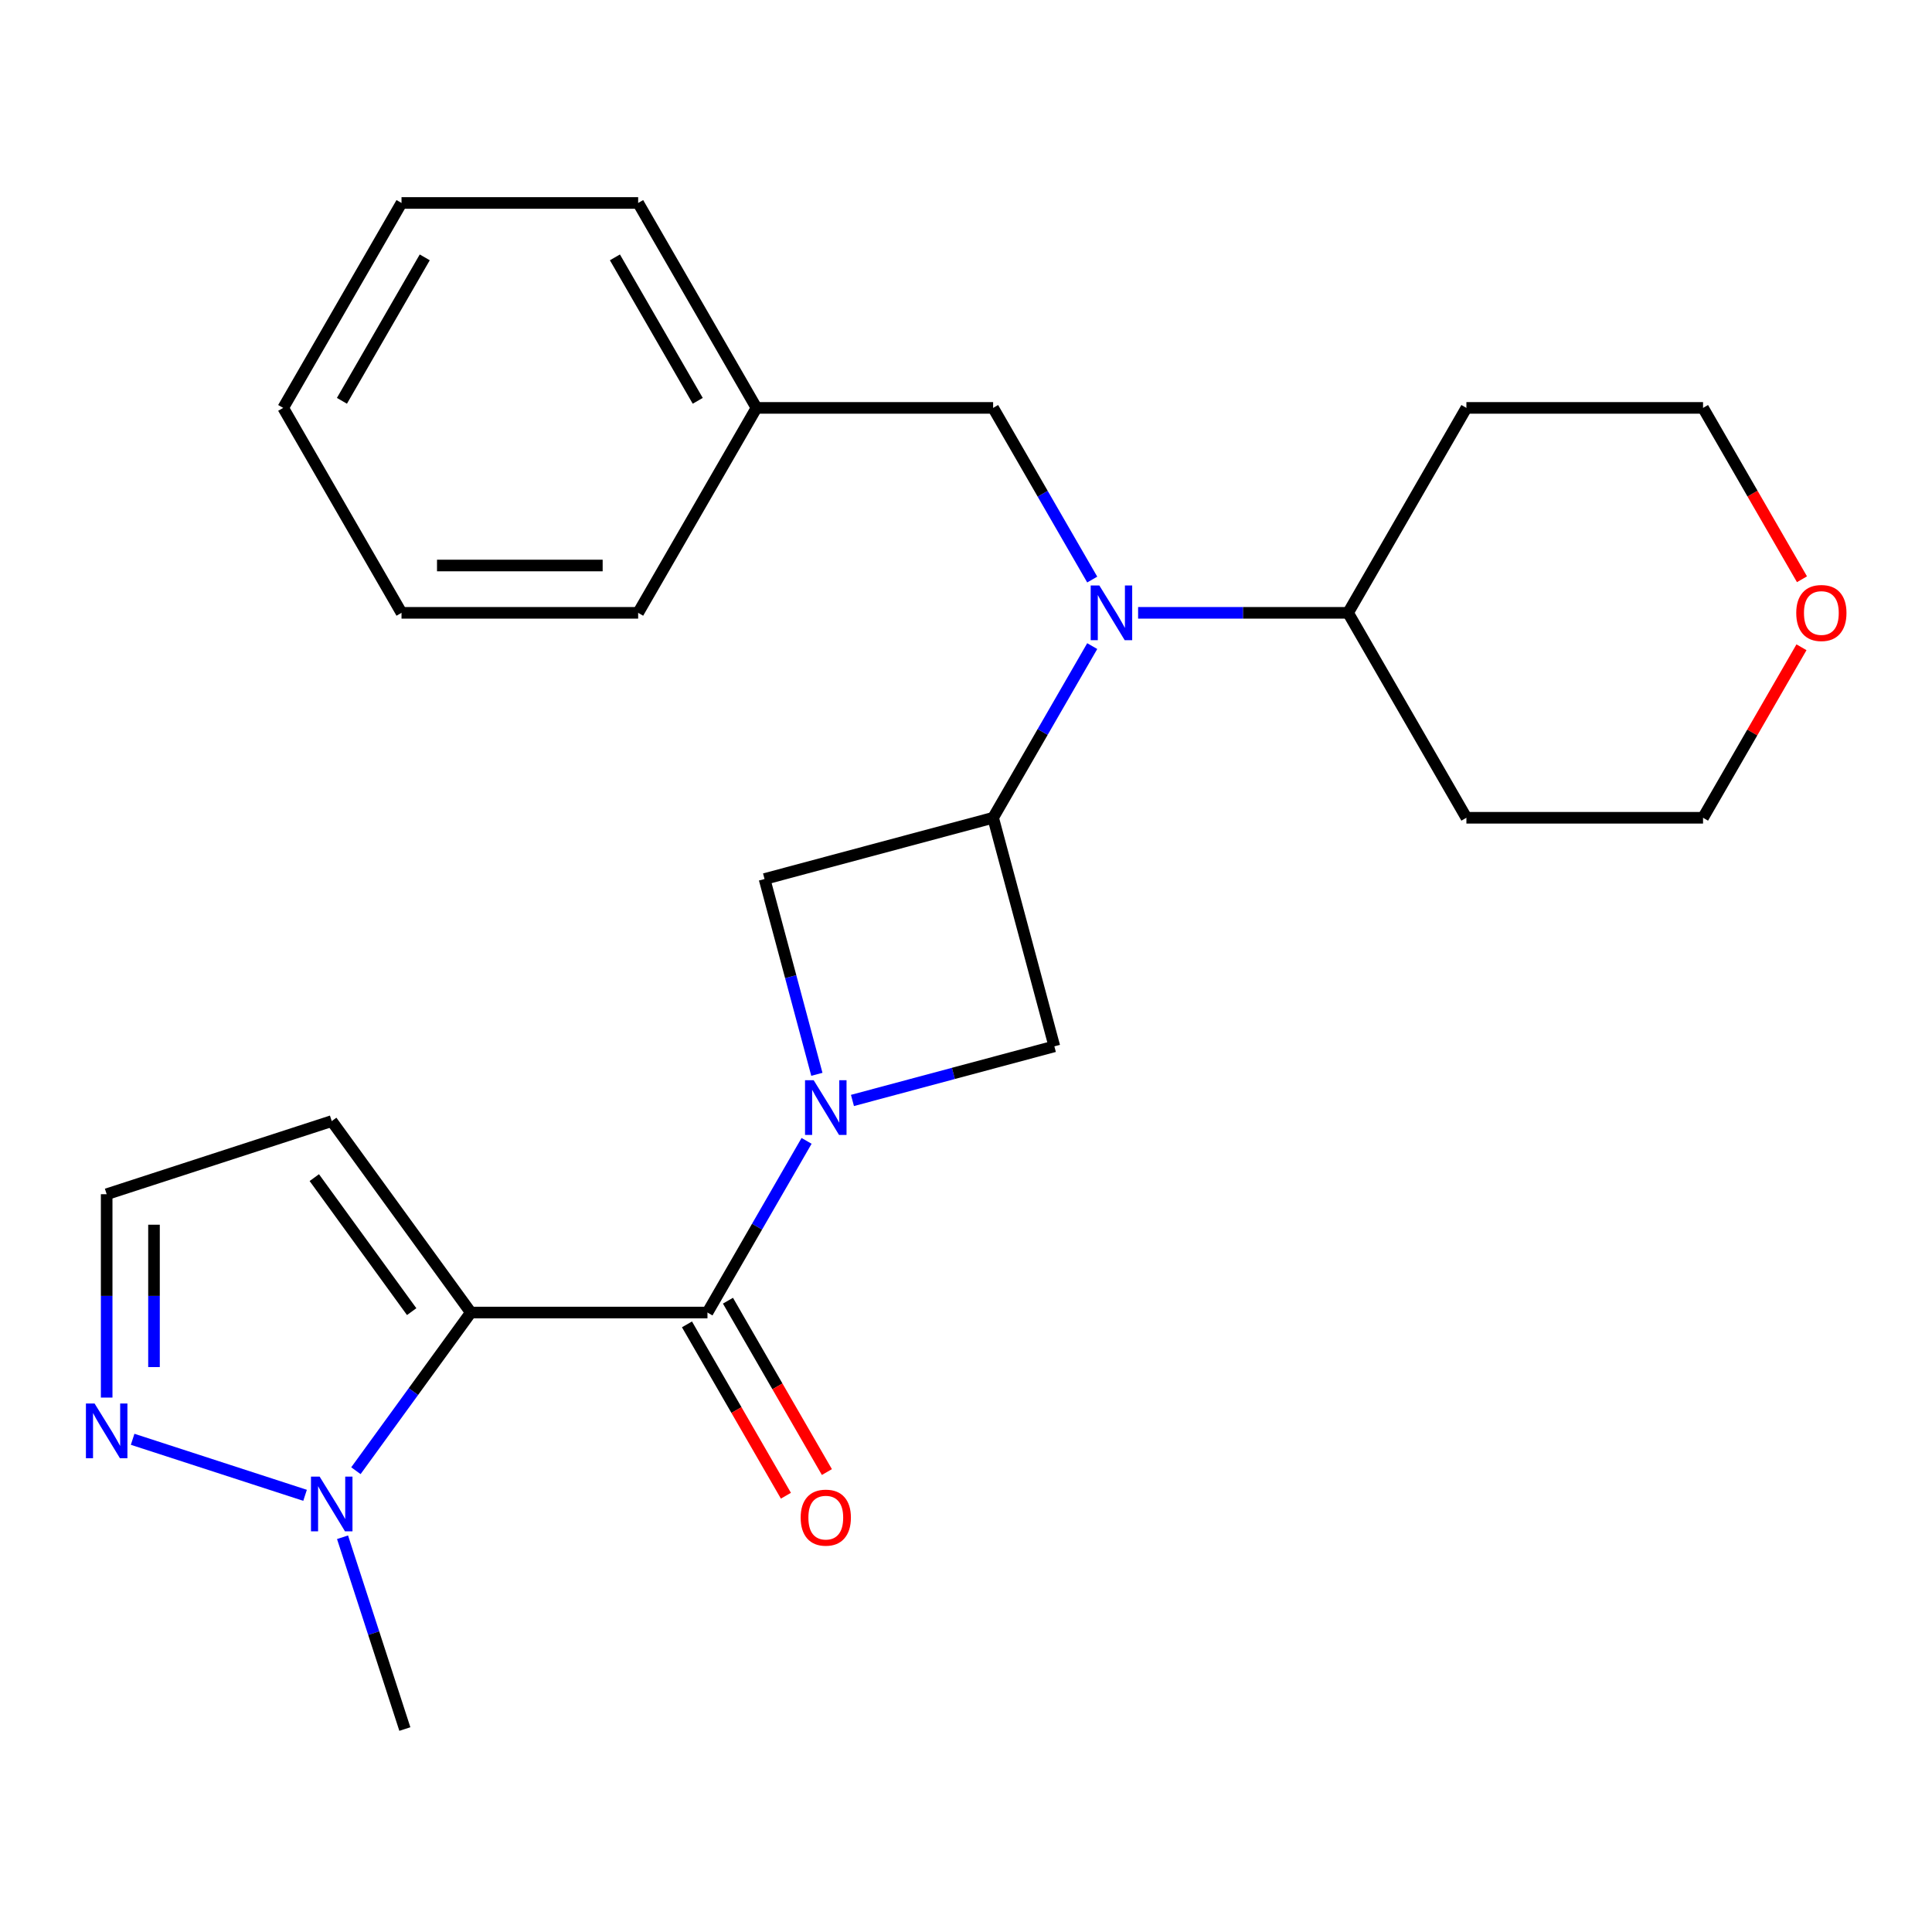 <?xml version='1.0' encoding='iso-8859-1'?>
<svg version='1.1' baseProfile='full'
              xmlns='http://www.w3.org/2000/svg'
                      xmlns:rdkit='http://www.rdkit.org/xml'
                      xmlns:xlink='http://www.w3.org/1999/xlink'
                  xml:space='preserve'
width='1000px' height='1000px' viewBox='0 0 1000 1000'>
<!-- END OF HEADER -->
<rect style='opacity:1.0;fill:#FFFFFF;stroke:none' width='1000' height='1000' x='0' y='0'> </rect>
<path class='bond-1' d='M 243.698,679.366 L 366.183,679.366' style='fill:none;fill-rule:evenodd;stroke:#000000;stroke-width:6px;stroke-linecap:butt;stroke-linejoin:miter;stroke-opacity:1' />
<path class='bond-3' d='M 243.698,679.366 L 213.957,720.301' style='fill:none;fill-rule:evenodd;stroke:#000000;stroke-width:6px;stroke-linecap:butt;stroke-linejoin:miter;stroke-opacity:1' />
<path class='bond-3' d='M 213.957,720.301 L 184.216,761.236' style='fill:none;fill-rule:evenodd;stroke:#0000FF;stroke-width:6px;stroke-linecap:butt;stroke-linejoin:miter;stroke-opacity:1' />
<path class='bond-8' d='M 243.698,679.366 L 171.703,580.273' style='fill:none;fill-rule:evenodd;stroke:#000000;stroke-width:6px;stroke-linecap:butt;stroke-linejoin:miter;stroke-opacity:1' />
<path class='bond-8' d='M 213.08,678.901 L 162.684,609.536' style='fill:none;fill-rule:evenodd;stroke:#000000;stroke-width:6px;stroke-linecap:butt;stroke-linejoin:miter;stroke-opacity:1' />
<path class='bond-0' d='M 417.483,590.512 L 391.833,634.939' style='fill:none;fill-rule:evenodd;stroke:#0000FF;stroke-width:6px;stroke-linecap:butt;stroke-linejoin:miter;stroke-opacity:1' />
<path class='bond-0' d='M 391.833,634.939 L 366.183,679.366' style='fill:none;fill-rule:evenodd;stroke:#000000;stroke-width:6px;stroke-linecap:butt;stroke-linejoin:miter;stroke-opacity:1' />
<path class='bond-5' d='M 441.228,569.592 L 493.483,555.59' style='fill:none;fill-rule:evenodd;stroke:#0000FF;stroke-width:6px;stroke-linecap:butt;stroke-linejoin:miter;stroke-opacity:1' />
<path class='bond-5' d='M 493.483,555.59 L 545.737,541.589' style='fill:none;fill-rule:evenodd;stroke:#000000;stroke-width:6px;stroke-linecap:butt;stroke-linejoin:miter;stroke-opacity:1' />
<path class='bond-6' d='M 422.811,556.068 L 409.268,505.523' style='fill:none;fill-rule:evenodd;stroke:#0000FF;stroke-width:6px;stroke-linecap:butt;stroke-linejoin:miter;stroke-opacity:1' />
<path class='bond-6' d='M 409.268,505.523 L 395.724,454.979' style='fill:none;fill-rule:evenodd;stroke:#000000;stroke-width:6px;stroke-linecap:butt;stroke-linejoin:miter;stroke-opacity:1' />
<path class='bond-10' d='M 355.576,685.49 L 381.179,729.836' style='fill:none;fill-rule:evenodd;stroke:#000000;stroke-width:6px;stroke-linecap:butt;stroke-linejoin:miter;stroke-opacity:1' />
<path class='bond-10' d='M 381.179,729.836 L 406.783,774.183' style='fill:none;fill-rule:evenodd;stroke:#FF0000;stroke-width:6px;stroke-linecap:butt;stroke-linejoin:miter;stroke-opacity:1' />
<path class='bond-10' d='M 376.791,673.241 L 402.394,717.588' style='fill:none;fill-rule:evenodd;stroke:#000000;stroke-width:6px;stroke-linecap:butt;stroke-linejoin:miter;stroke-opacity:1' />
<path class='bond-10' d='M 402.394,717.588 L 427.998,761.934' style='fill:none;fill-rule:evenodd;stroke:#FF0000;stroke-width:6px;stroke-linecap:butt;stroke-linejoin:miter;stroke-opacity:1' />
<path class='bond-2' d='M 514.036,423.277 L 395.724,454.979' style='fill:none;fill-rule:evenodd;stroke:#000000;stroke-width:6px;stroke-linecap:butt;stroke-linejoin:miter;stroke-opacity:1' />
<path class='bond-4' d='M 514.036,423.277 L 539.685,378.851' style='fill:none;fill-rule:evenodd;stroke:#000000;stroke-width:6px;stroke-linecap:butt;stroke-linejoin:miter;stroke-opacity:1' />
<path class='bond-4' d='M 539.685,378.851 L 565.335,334.424' style='fill:none;fill-rule:evenodd;stroke:#0000FF;stroke-width:6px;stroke-linecap:butt;stroke-linejoin:miter;stroke-opacity:1' />
<path class='bond-26' d='M 514.036,423.277 L 545.737,541.589' style='fill:none;fill-rule:evenodd;stroke:#000000;stroke-width:6px;stroke-linecap:butt;stroke-linejoin:miter;stroke-opacity:1' />
<path class='bond-7' d='M 157.901,773.974 L 68.652,744.975' style='fill:none;fill-rule:evenodd;stroke:#0000FF;stroke-width:6px;stroke-linecap:butt;stroke-linejoin:miter;stroke-opacity:1' />
<path class='bond-17' d='M 177.299,795.68 L 193.426,845.314' style='fill:none;fill-rule:evenodd;stroke:#0000FF;stroke-width:6px;stroke-linecap:butt;stroke-linejoin:miter;stroke-opacity:1' />
<path class='bond-17' d='M 193.426,845.314 L 209.553,894.948' style='fill:none;fill-rule:evenodd;stroke:#000000;stroke-width:6px;stroke-linecap:butt;stroke-linejoin:miter;stroke-opacity:1' />
<path class='bond-11' d='M 565.335,299.98 L 539.685,255.553' style='fill:none;fill-rule:evenodd;stroke:#0000FF;stroke-width:6px;stroke-linecap:butt;stroke-linejoin:miter;stroke-opacity:1' />
<path class='bond-11' d='M 539.685,255.553 L 514.036,211.127' style='fill:none;fill-rule:evenodd;stroke:#000000;stroke-width:6px;stroke-linecap:butt;stroke-linejoin:miter;stroke-opacity:1' />
<path class='bond-12' d='M 589.081,317.202 L 643.422,317.202' style='fill:none;fill-rule:evenodd;stroke:#0000FF;stroke-width:6px;stroke-linecap:butt;stroke-linejoin:miter;stroke-opacity:1' />
<path class='bond-12' d='M 643.422,317.202 L 697.764,317.202' style='fill:none;fill-rule:evenodd;stroke:#000000;stroke-width:6px;stroke-linecap:butt;stroke-linejoin:miter;stroke-opacity:1' />
<path class='bond-25' d='M 55.213,723.386 L 55.213,670.755' style='fill:none;fill-rule:evenodd;stroke:#0000FF;stroke-width:6px;stroke-linecap:butt;stroke-linejoin:miter;stroke-opacity:1' />
<path class='bond-25' d='M 55.213,670.755 L 55.213,618.123' style='fill:none;fill-rule:evenodd;stroke:#000000;stroke-width:6px;stroke-linecap:butt;stroke-linejoin:miter;stroke-opacity:1' />
<path class='bond-25' d='M 79.71,707.597 L 79.71,670.755' style='fill:none;fill-rule:evenodd;stroke:#0000FF;stroke-width:6px;stroke-linecap:butt;stroke-linejoin:miter;stroke-opacity:1' />
<path class='bond-25' d='M 79.71,670.755 L 79.71,633.912' style='fill:none;fill-rule:evenodd;stroke:#000000;stroke-width:6px;stroke-linecap:butt;stroke-linejoin:miter;stroke-opacity:1' />
<path class='bond-9' d='M 171.703,580.273 L 55.213,618.123' style='fill:none;fill-rule:evenodd;stroke:#000000;stroke-width:6px;stroke-linecap:butt;stroke-linejoin:miter;stroke-opacity:1' />
<path class='bond-14' d='M 514.036,211.127 L 391.551,211.127' style='fill:none;fill-rule:evenodd;stroke:#000000;stroke-width:6px;stroke-linecap:butt;stroke-linejoin:miter;stroke-opacity:1' />
<path class='bond-15' d='M 697.764,317.202 L 759.006,211.127' style='fill:none;fill-rule:evenodd;stroke:#000000;stroke-width:6px;stroke-linecap:butt;stroke-linejoin:miter;stroke-opacity:1' />
<path class='bond-16' d='M 697.764,317.202 L 759.006,423.277' style='fill:none;fill-rule:evenodd;stroke:#000000;stroke-width:6px;stroke-linecap:butt;stroke-linejoin:miter;stroke-opacity:1' />
<path class='bond-13' d='M 932.444,335.024 L 906.968,379.151' style='fill:none;fill-rule:evenodd;stroke:#FF0000;stroke-width:6px;stroke-linecap:butt;stroke-linejoin:miter;stroke-opacity:1' />
<path class='bond-13' d='M 906.968,379.151 L 881.491,423.277' style='fill:none;fill-rule:evenodd;stroke:#000000;stroke-width:6px;stroke-linecap:butt;stroke-linejoin:miter;stroke-opacity:1' />
<path class='bond-27' d='M 932.698,299.82 L 907.095,255.473' style='fill:none;fill-rule:evenodd;stroke:#FF0000;stroke-width:6px;stroke-linecap:butt;stroke-linejoin:miter;stroke-opacity:1' />
<path class='bond-27' d='M 907.095,255.473 L 881.491,211.127' style='fill:none;fill-rule:evenodd;stroke:#000000;stroke-width:6px;stroke-linecap:butt;stroke-linejoin:miter;stroke-opacity:1' />
<path class='bond-20' d='M 391.551,211.127 L 330.308,105.052' style='fill:none;fill-rule:evenodd;stroke:#000000;stroke-width:6px;stroke-linecap:butt;stroke-linejoin:miter;stroke-opacity:1' />
<path class='bond-20' d='M 361.149,207.464 L 318.279,133.211' style='fill:none;fill-rule:evenodd;stroke:#000000;stroke-width:6px;stroke-linecap:butt;stroke-linejoin:miter;stroke-opacity:1' />
<path class='bond-21' d='M 391.551,211.127 L 330.308,317.202' style='fill:none;fill-rule:evenodd;stroke:#000000;stroke-width:6px;stroke-linecap:butt;stroke-linejoin:miter;stroke-opacity:1' />
<path class='bond-18' d='M 759.006,211.127 L 881.491,211.127' style='fill:none;fill-rule:evenodd;stroke:#000000;stroke-width:6px;stroke-linecap:butt;stroke-linejoin:miter;stroke-opacity:1' />
<path class='bond-19' d='M 759.006,423.277 L 881.491,423.277' style='fill:none;fill-rule:evenodd;stroke:#000000;stroke-width:6px;stroke-linecap:butt;stroke-linejoin:miter;stroke-opacity:1' />
<path class='bond-23' d='M 330.308,105.052 L 207.823,105.052' style='fill:none;fill-rule:evenodd;stroke:#000000;stroke-width:6px;stroke-linecap:butt;stroke-linejoin:miter;stroke-opacity:1' />
<path class='bond-22' d='M 330.308,317.202 L 207.823,317.202' style='fill:none;fill-rule:evenodd;stroke:#000000;stroke-width:6px;stroke-linecap:butt;stroke-linejoin:miter;stroke-opacity:1' />
<path class='bond-22' d='M 311.935,292.705 L 226.196,292.705' style='fill:none;fill-rule:evenodd;stroke:#000000;stroke-width:6px;stroke-linecap:butt;stroke-linejoin:miter;stroke-opacity:1' />
<path class='bond-24' d='M 207.823,317.202 L 146.58,211.127' style='fill:none;fill-rule:evenodd;stroke:#000000;stroke-width:6px;stroke-linecap:butt;stroke-linejoin:miter;stroke-opacity:1' />
<path class='bond-28' d='M 207.823,105.052 L 146.58,211.127' style='fill:none;fill-rule:evenodd;stroke:#000000;stroke-width:6px;stroke-linecap:butt;stroke-linejoin:miter;stroke-opacity:1' />
<path class='bond-28' d='M 219.852,133.211 L 176.982,207.464' style='fill:none;fill-rule:evenodd;stroke:#000000;stroke-width:6px;stroke-linecap:butt;stroke-linejoin:miter;stroke-opacity:1' />
<path  class='atom-1' d='M 421.166 559.13
L 430.446 574.13
Q 431.366 575.61, 432.846 578.29
Q 434.326 580.97, 434.406 581.13
L 434.406 559.13
L 438.166 559.13
L 438.166 587.45
L 434.286 587.45
L 424.326 571.05
Q 423.166 569.13, 421.926 566.93
Q 420.726 564.73, 420.366 564.05
L 420.366 587.45
L 416.686 587.45
L 416.686 559.13
L 421.166 559.13
' fill='#0000FF'/>
<path  class='atom-4' d='M 165.443 764.298
L 174.723 779.298
Q 175.643 780.778, 177.123 783.458
Q 178.603 786.138, 178.683 786.298
L 178.683 764.298
L 182.443 764.298
L 182.443 792.618
L 178.563 792.618
L 168.603 776.218
Q 167.443 774.298, 166.203 772.098
Q 165.003 769.898, 164.643 769.218
L 164.643 792.618
L 160.963 792.618
L 160.963 764.298
L 165.443 764.298
' fill='#0000FF'/>
<path  class='atom-5' d='M 569.018 303.042
L 578.298 318.042
Q 579.218 319.522, 580.698 322.202
Q 582.178 324.882, 582.258 325.042
L 582.258 303.042
L 586.018 303.042
L 586.018 331.362
L 582.138 331.362
L 572.178 314.962
Q 571.018 313.042, 569.778 310.842
Q 568.578 308.642, 568.218 307.962
L 568.218 331.362
L 564.538 331.362
L 564.538 303.042
L 569.018 303.042
' fill='#0000FF'/>
<path  class='atom-8' d='M 48.953 726.448
L 58.233 741.448
Q 59.153 742.928, 60.633 745.608
Q 62.113 748.288, 62.193 748.448
L 62.193 726.448
L 65.953 726.448
L 65.953 754.768
L 62.073 754.768
L 52.113 738.368
Q 50.953 736.448, 49.713 734.248
Q 48.513 732.048, 48.153 731.368
L 48.153 754.768
L 44.473 754.768
L 44.473 726.448
L 48.953 726.448
' fill='#0000FF'/>
<path  class='atom-11' d='M 414.426 785.521
Q 414.426 778.721, 417.786 774.921
Q 421.146 771.121, 427.426 771.121
Q 433.706 771.121, 437.066 774.921
Q 440.426 778.721, 440.426 785.521
Q 440.426 792.401, 437.026 796.321
Q 433.626 800.201, 427.426 800.201
Q 421.186 800.201, 417.786 796.321
Q 414.426 792.441, 414.426 785.521
M 427.426 797.001
Q 431.746 797.001, 434.066 794.121
Q 436.426 791.201, 436.426 785.521
Q 436.426 779.961, 434.066 777.161
Q 431.746 774.321, 427.426 774.321
Q 423.106 774.321, 420.746 777.121
Q 418.426 779.921, 418.426 785.521
Q 418.426 791.241, 420.746 794.121
Q 423.106 797.001, 427.426 797.001
' fill='#FF0000'/>
<path  class='atom-14' d='M 929.734 317.282
Q 929.734 310.482, 933.094 306.682
Q 936.454 302.882, 942.734 302.882
Q 949.014 302.882, 952.374 306.682
Q 955.734 310.482, 955.734 317.282
Q 955.734 324.162, 952.334 328.082
Q 948.934 331.962, 942.734 331.962
Q 936.494 331.962, 933.094 328.082
Q 929.734 324.202, 929.734 317.282
M 942.734 328.762
Q 947.054 328.762, 949.374 325.882
Q 951.734 322.962, 951.734 317.282
Q 951.734 311.722, 949.374 308.922
Q 947.054 306.082, 942.734 306.082
Q 938.414 306.082, 936.054 308.882
Q 933.734 311.682, 933.734 317.282
Q 933.734 323.002, 936.054 325.882
Q 938.414 328.762, 942.734 328.762
' fill='#FF0000'/>
</svg>

